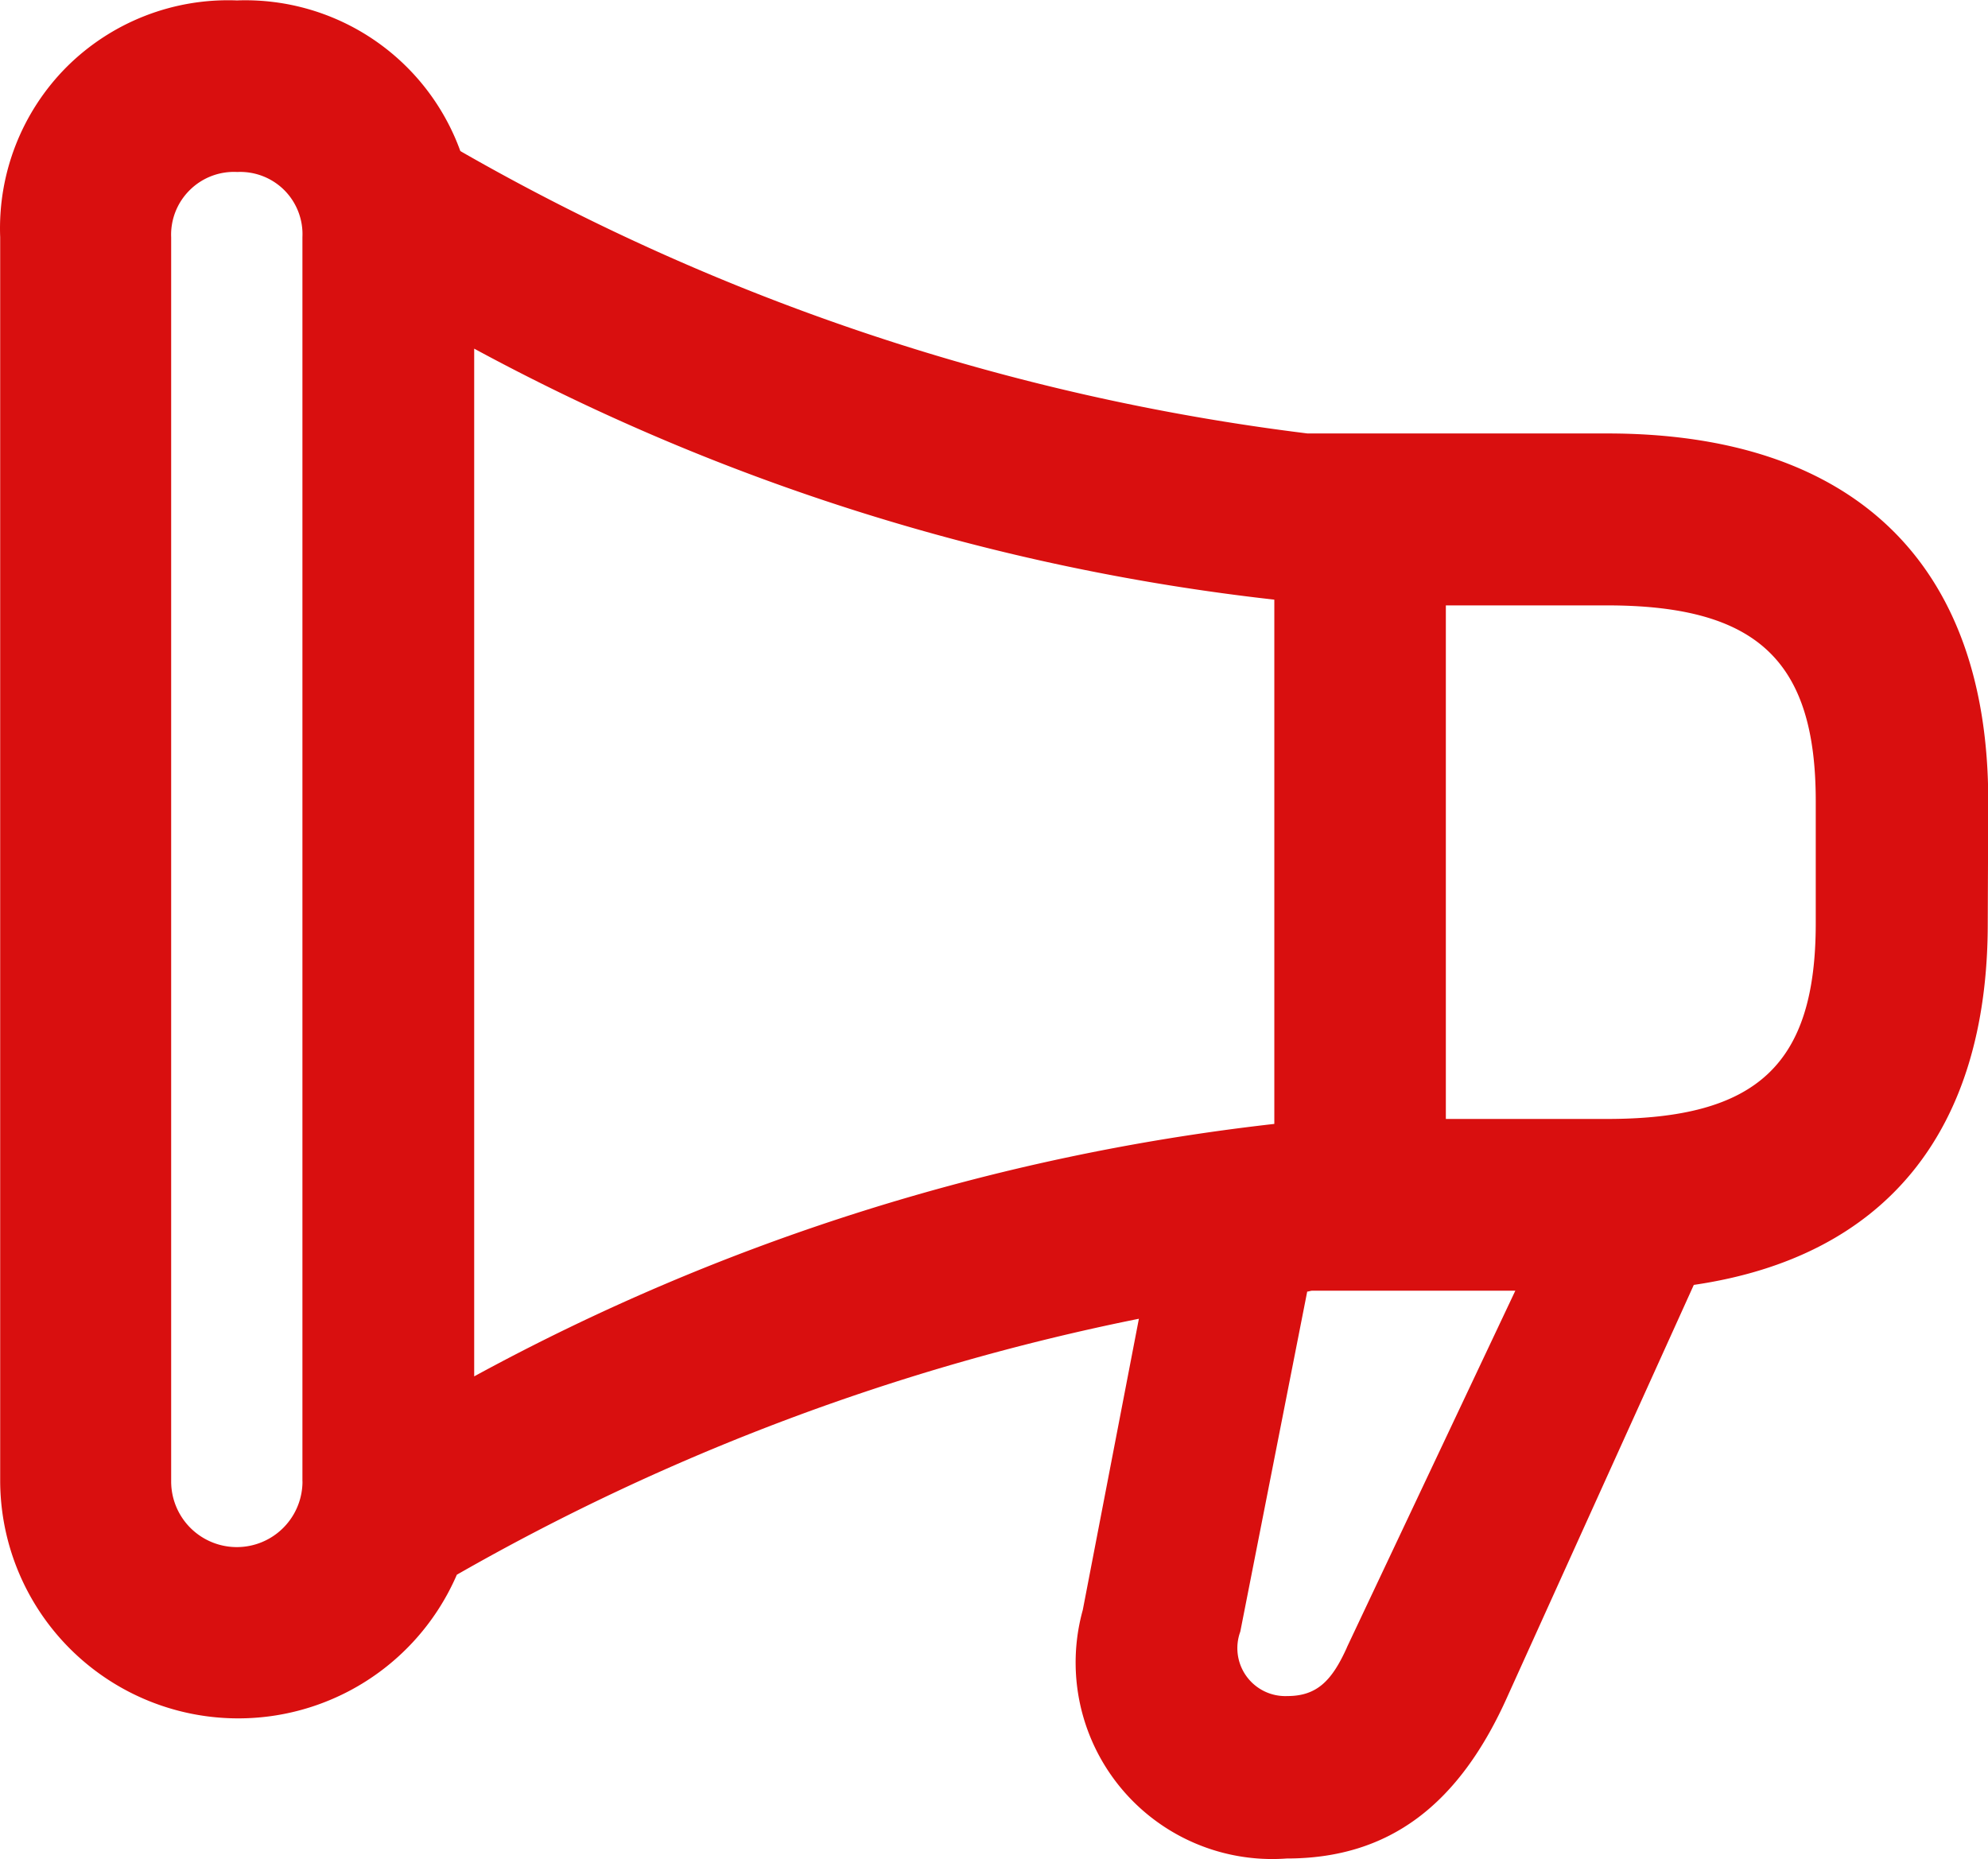 <svg xmlns="http://www.w3.org/2000/svg" width="32.881" height="30.751" viewBox="0 0 32.881 30.751">
  <path id="Path_53438" data-name="Path 53438" d="M35.363-2.827c0,3.442-1.694,5.518-4.862,5.982L27.428,9.943c-.806,1.816-1.967,2.7-3.66,2.7a3.251,3.251,0,0,1-3.373-4.111l.928-4.817A37.7,37.7,0,0,0,10.042,7.949,3.938,3.938,0,0,1,2.489,6.406V-14.176a3.78,3.78,0,0,1,1.1-2.816,3.78,3.78,0,0,1,2.816-1.1A3.782,3.782,0,0,1,10.1-15.6a37.344,37.344,0,0,0,14.012,4.671h4.959c4.084,0,6.3,2.158,6.3,6.078ZM7.488,6.406V-14.176a1.032,1.032,0,0,0-.3-.778,1.032,1.032,0,0,0-.778-.3,1.036,1.036,0,0,0-.786.3,1.036,1.036,0,0,0-.307.782V6.406a1.086,1.086,0,1,0,2.172,0ZM23.563.492V-8.18a36.264,36.264,0,0,1-13.234-4.152v17A36.1,36.1,0,0,1,23.563.492Zm5.5-.082c2.486,0,3.455-.9,3.455-3.237V-4.848c0-2.322-.97-3.237-3.455-3.237H26.4V.41Zm-4.3,8.741,2.786-5.9h-3.36c-.027,0-.055.014-.082.014L23,8.891a.793.793,0,0,0,.778,1.065c.492,0,.738-.256.984-.8Z" transform="translate(-2.486 18.099)" fill="#d90f0f"/>
</svg>
